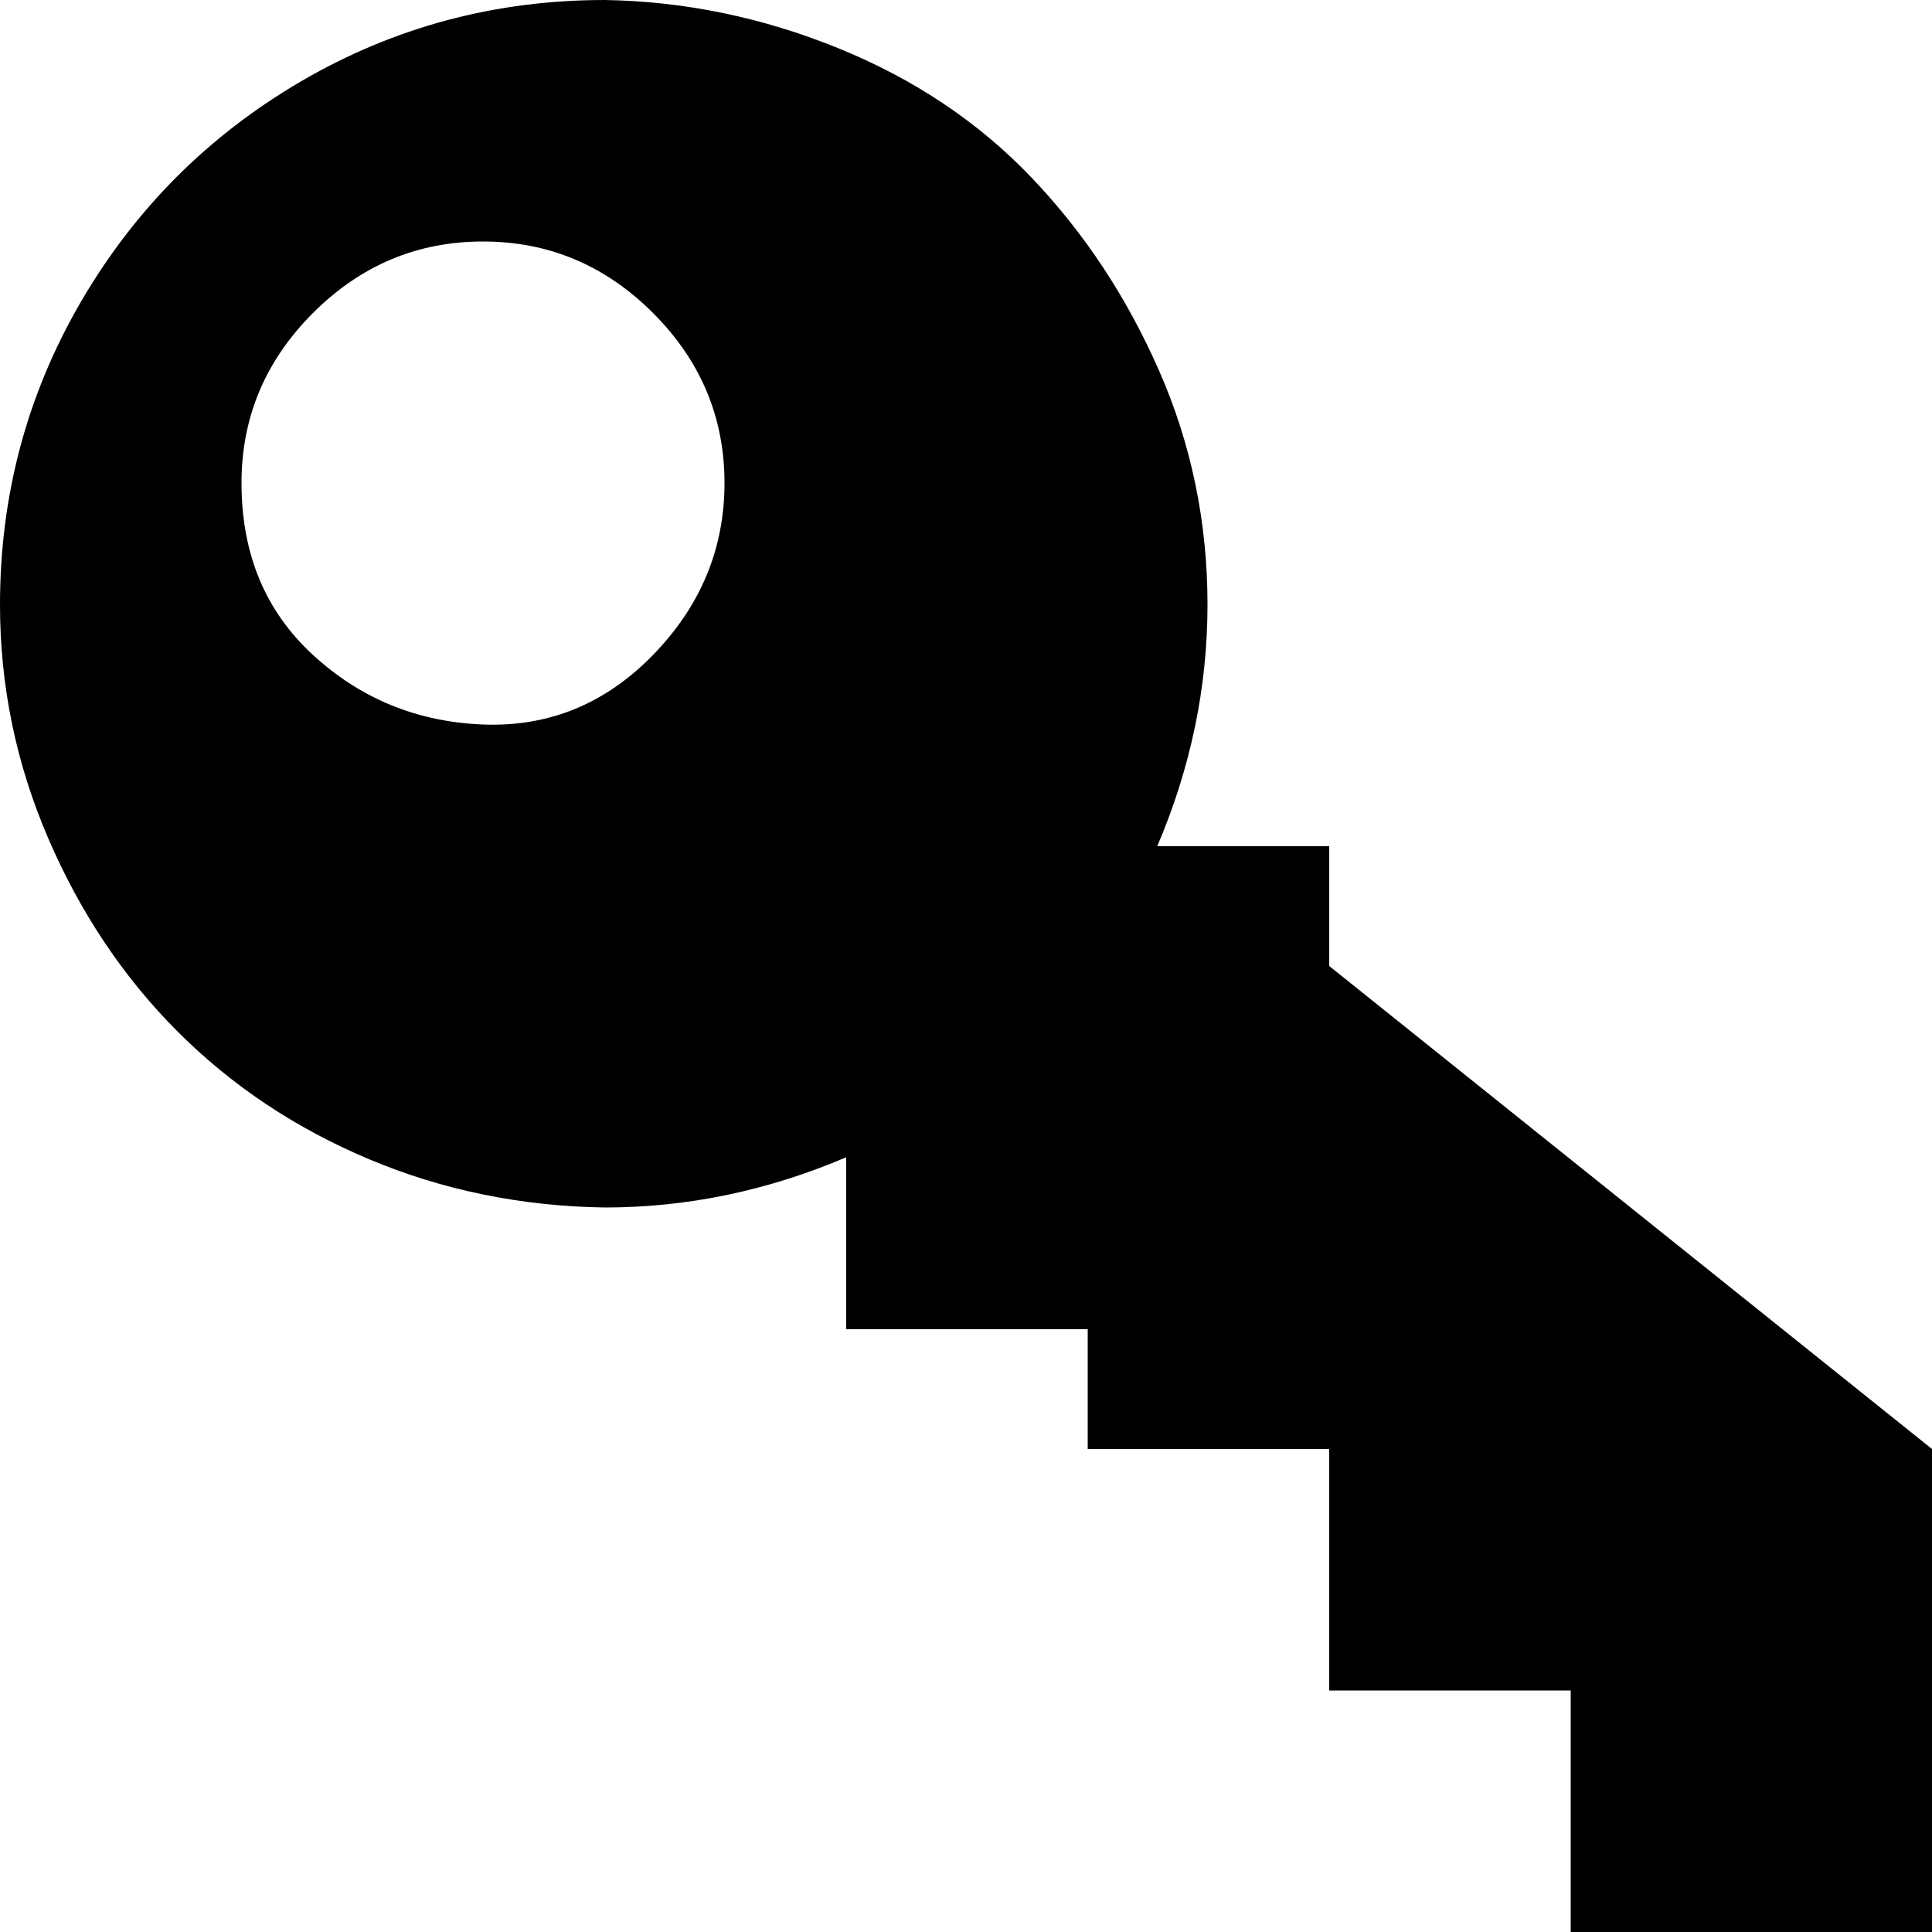 <?xml version="1.0" encoding="utf-8"?>

<svg fill="#000000" width="800px" height="800px" viewBox="0 0 32 32" version="1.1" xmlns="http://www.w3.org/2000/svg">
<title>alt-key</title>
<path d="M0 10.016q0 2.016 0.8 3.872t2.144 3.2 3.168 2.112 3.904 0.8q2.048 0 4-0.832v2.848h4v1.984h4v4h4v4h5.984v-8l-9.984-8v-1.984h-2.848q0.832-1.952 0.832-4t-0.8-3.872-2.112-3.2-3.2-2.144-3.872-0.8q-2.72 0-5.024 1.344t-3.648 3.648-1.344 5.024zM4 8q0-1.632 1.184-2.816t2.816-1.184 2.816 1.184 1.184 2.816-1.184 2.848-2.816 1.152-2.816-1.152-1.184-2.848z"></path>
</svg>